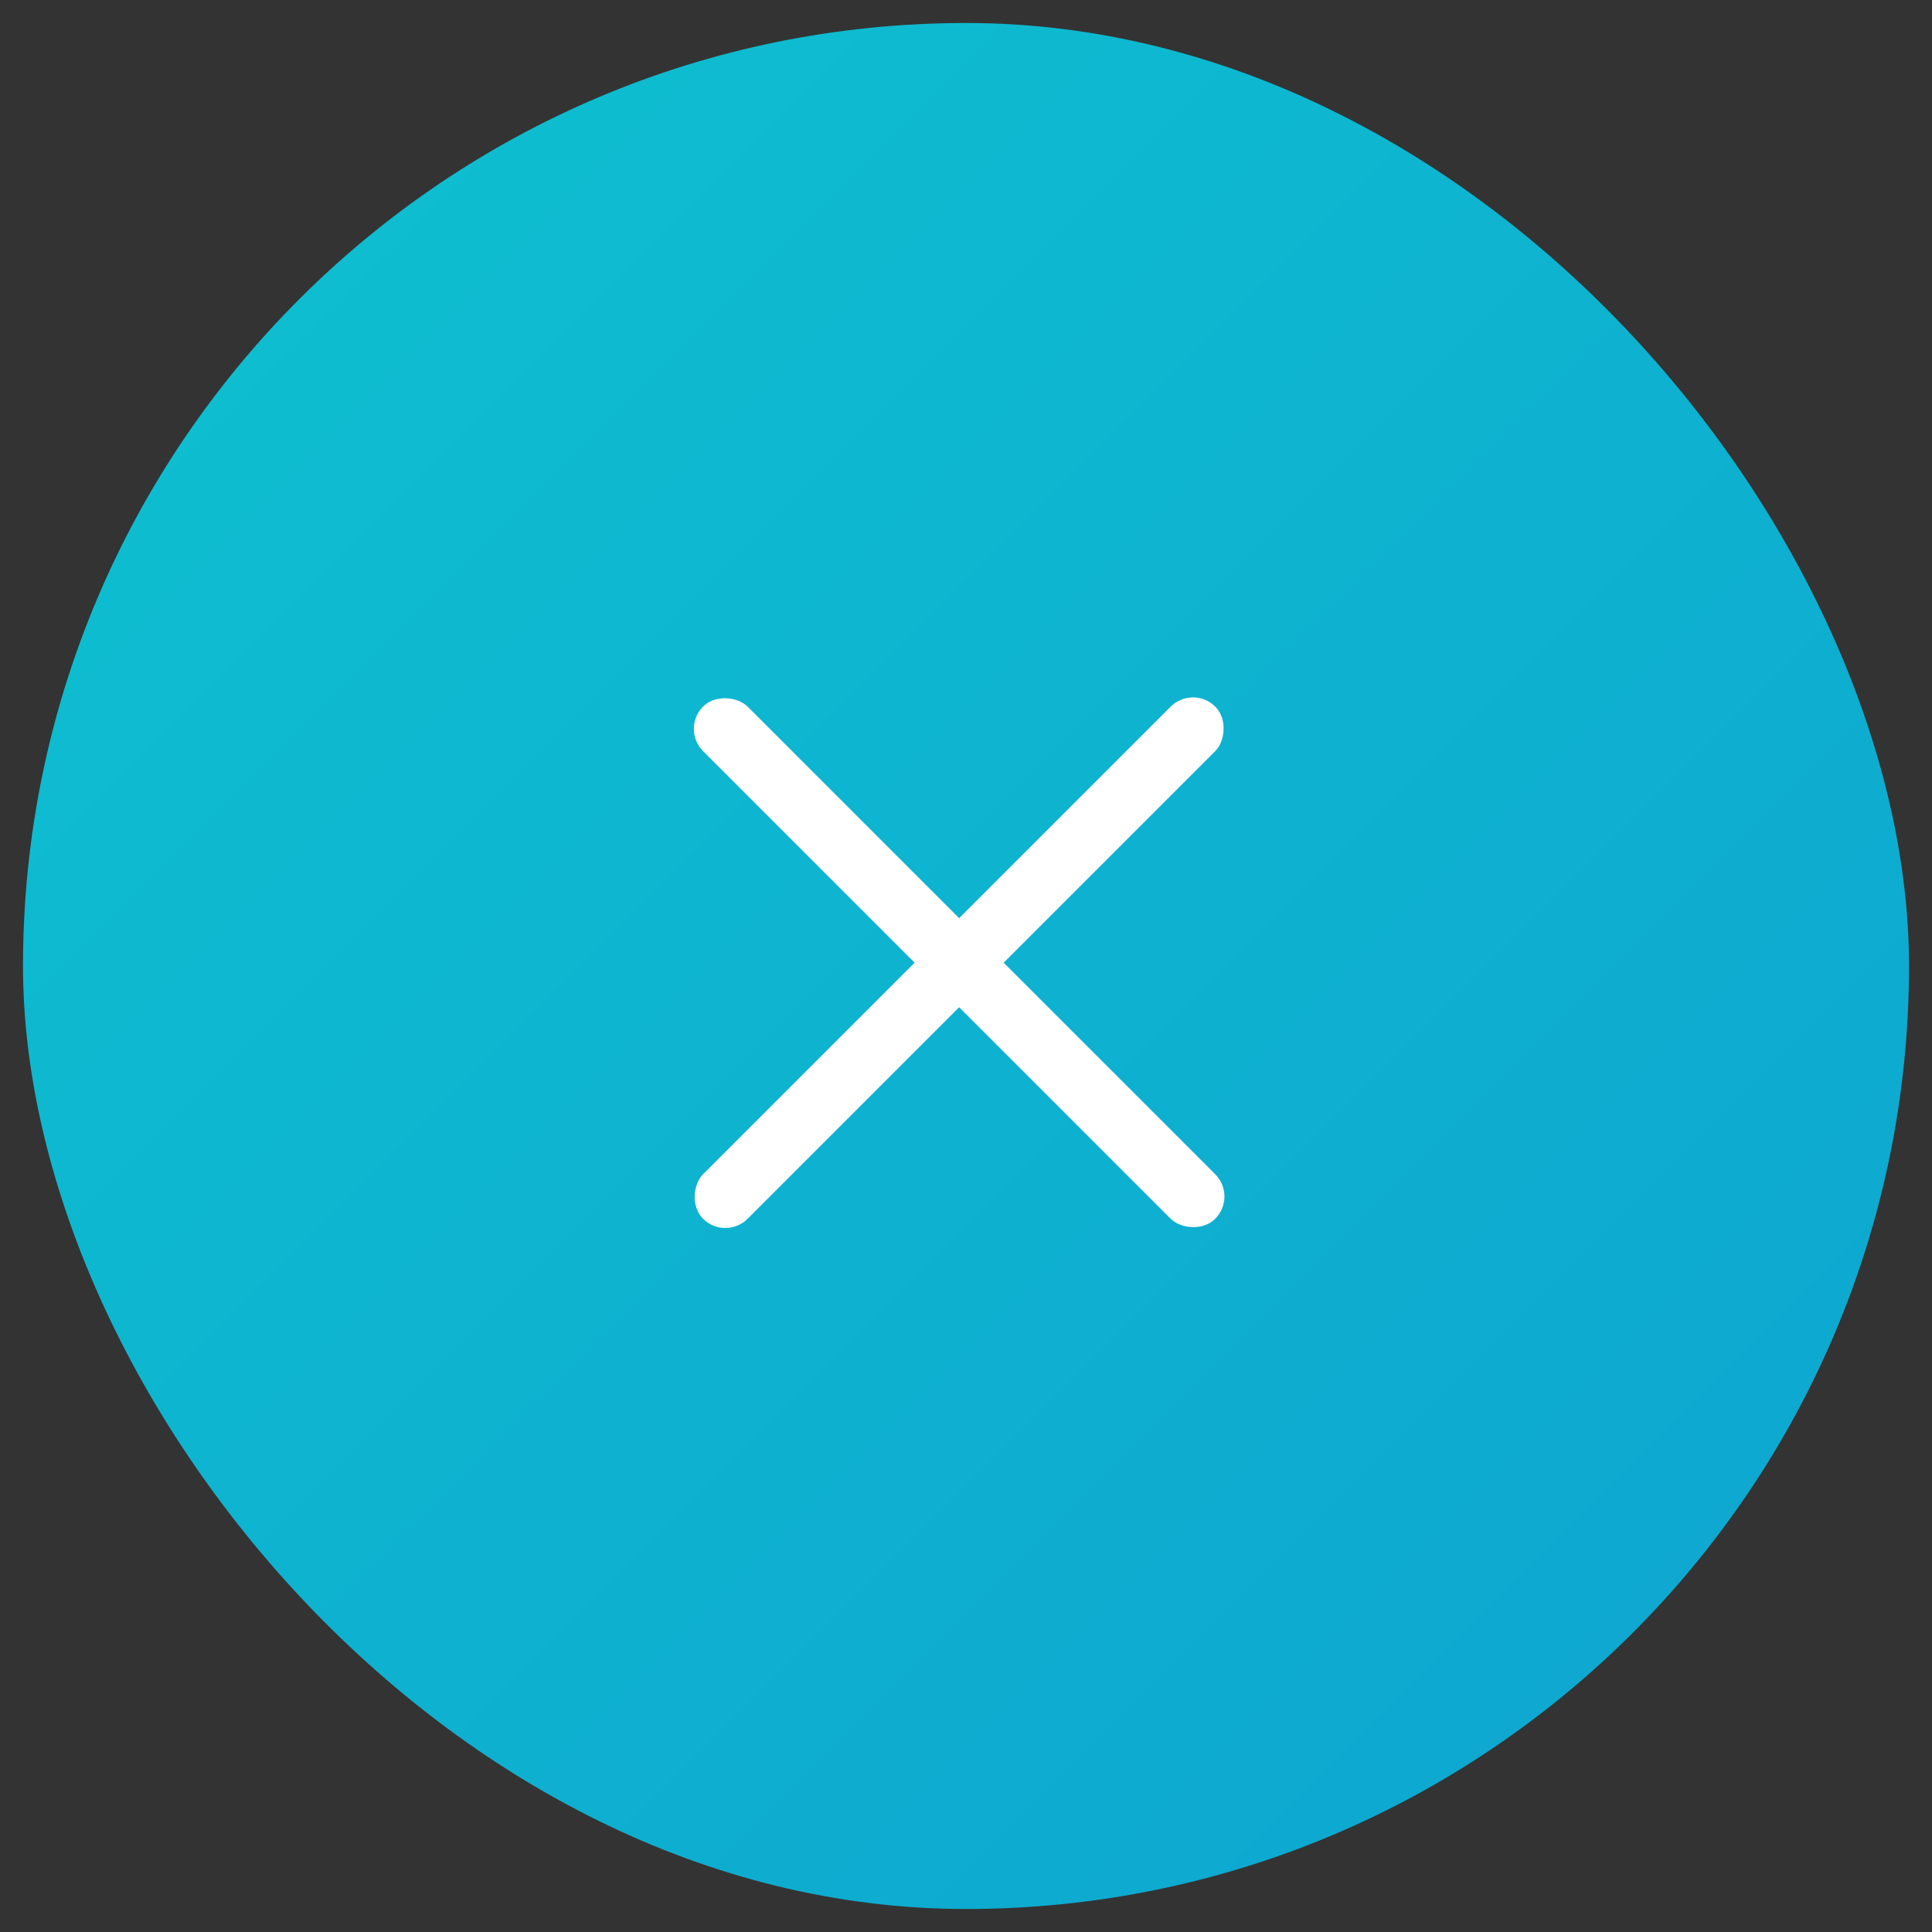 <svg xmlns="http://www.w3.org/2000/svg" xmlns:xlink="http://www.w3.org/1999/xlink" width="42" height="42" viewBox="0 0 42 42">
  <rect x="0" y="0" width="42" height="42" fill="#333333" stroke="none"/>
  <defs>
    <linearGradient id="linear-gradient" x1="1" y1="1" x2="0" gradientUnits="objectBoundingBox">
      <stop offset="0" stop-color="#0ea4d0"/>
      <stop offset="1" stop-color="#0ec1d0"/>
    </linearGradient>
  </defs>
  <g id="グループ_12908" data-name="グループ 12908" transform="translate(-1042.5 -266.5)">
    <rect id="長方形_27700" data-name="長方形 27700" width="41" height="41" rx="20.5" transform="translate(1043 267)" stroke="rgba(0,0,0,0)" stroke-miterlimit="10" stroke-width="1" fill="url(#linear-gradient)"/>
    <g id="グループ_12835" data-name="グループ 12835" transform="translate(1057.3 281.377)">
      <rect id="長方形_28522" data-name="長方形 28522" width="1.369" height="15.746" rx="0.685" transform="translate(0 0.968) rotate(-45)" fill="#fff"/>
      <rect id="長方形_28523" data-name="長方形 28523" width="1.369" height="15.746" rx="0.685" transform="translate(11.134 0) rotate(45)" fill="#fff"/>
    </g>
  </g>
</svg>
